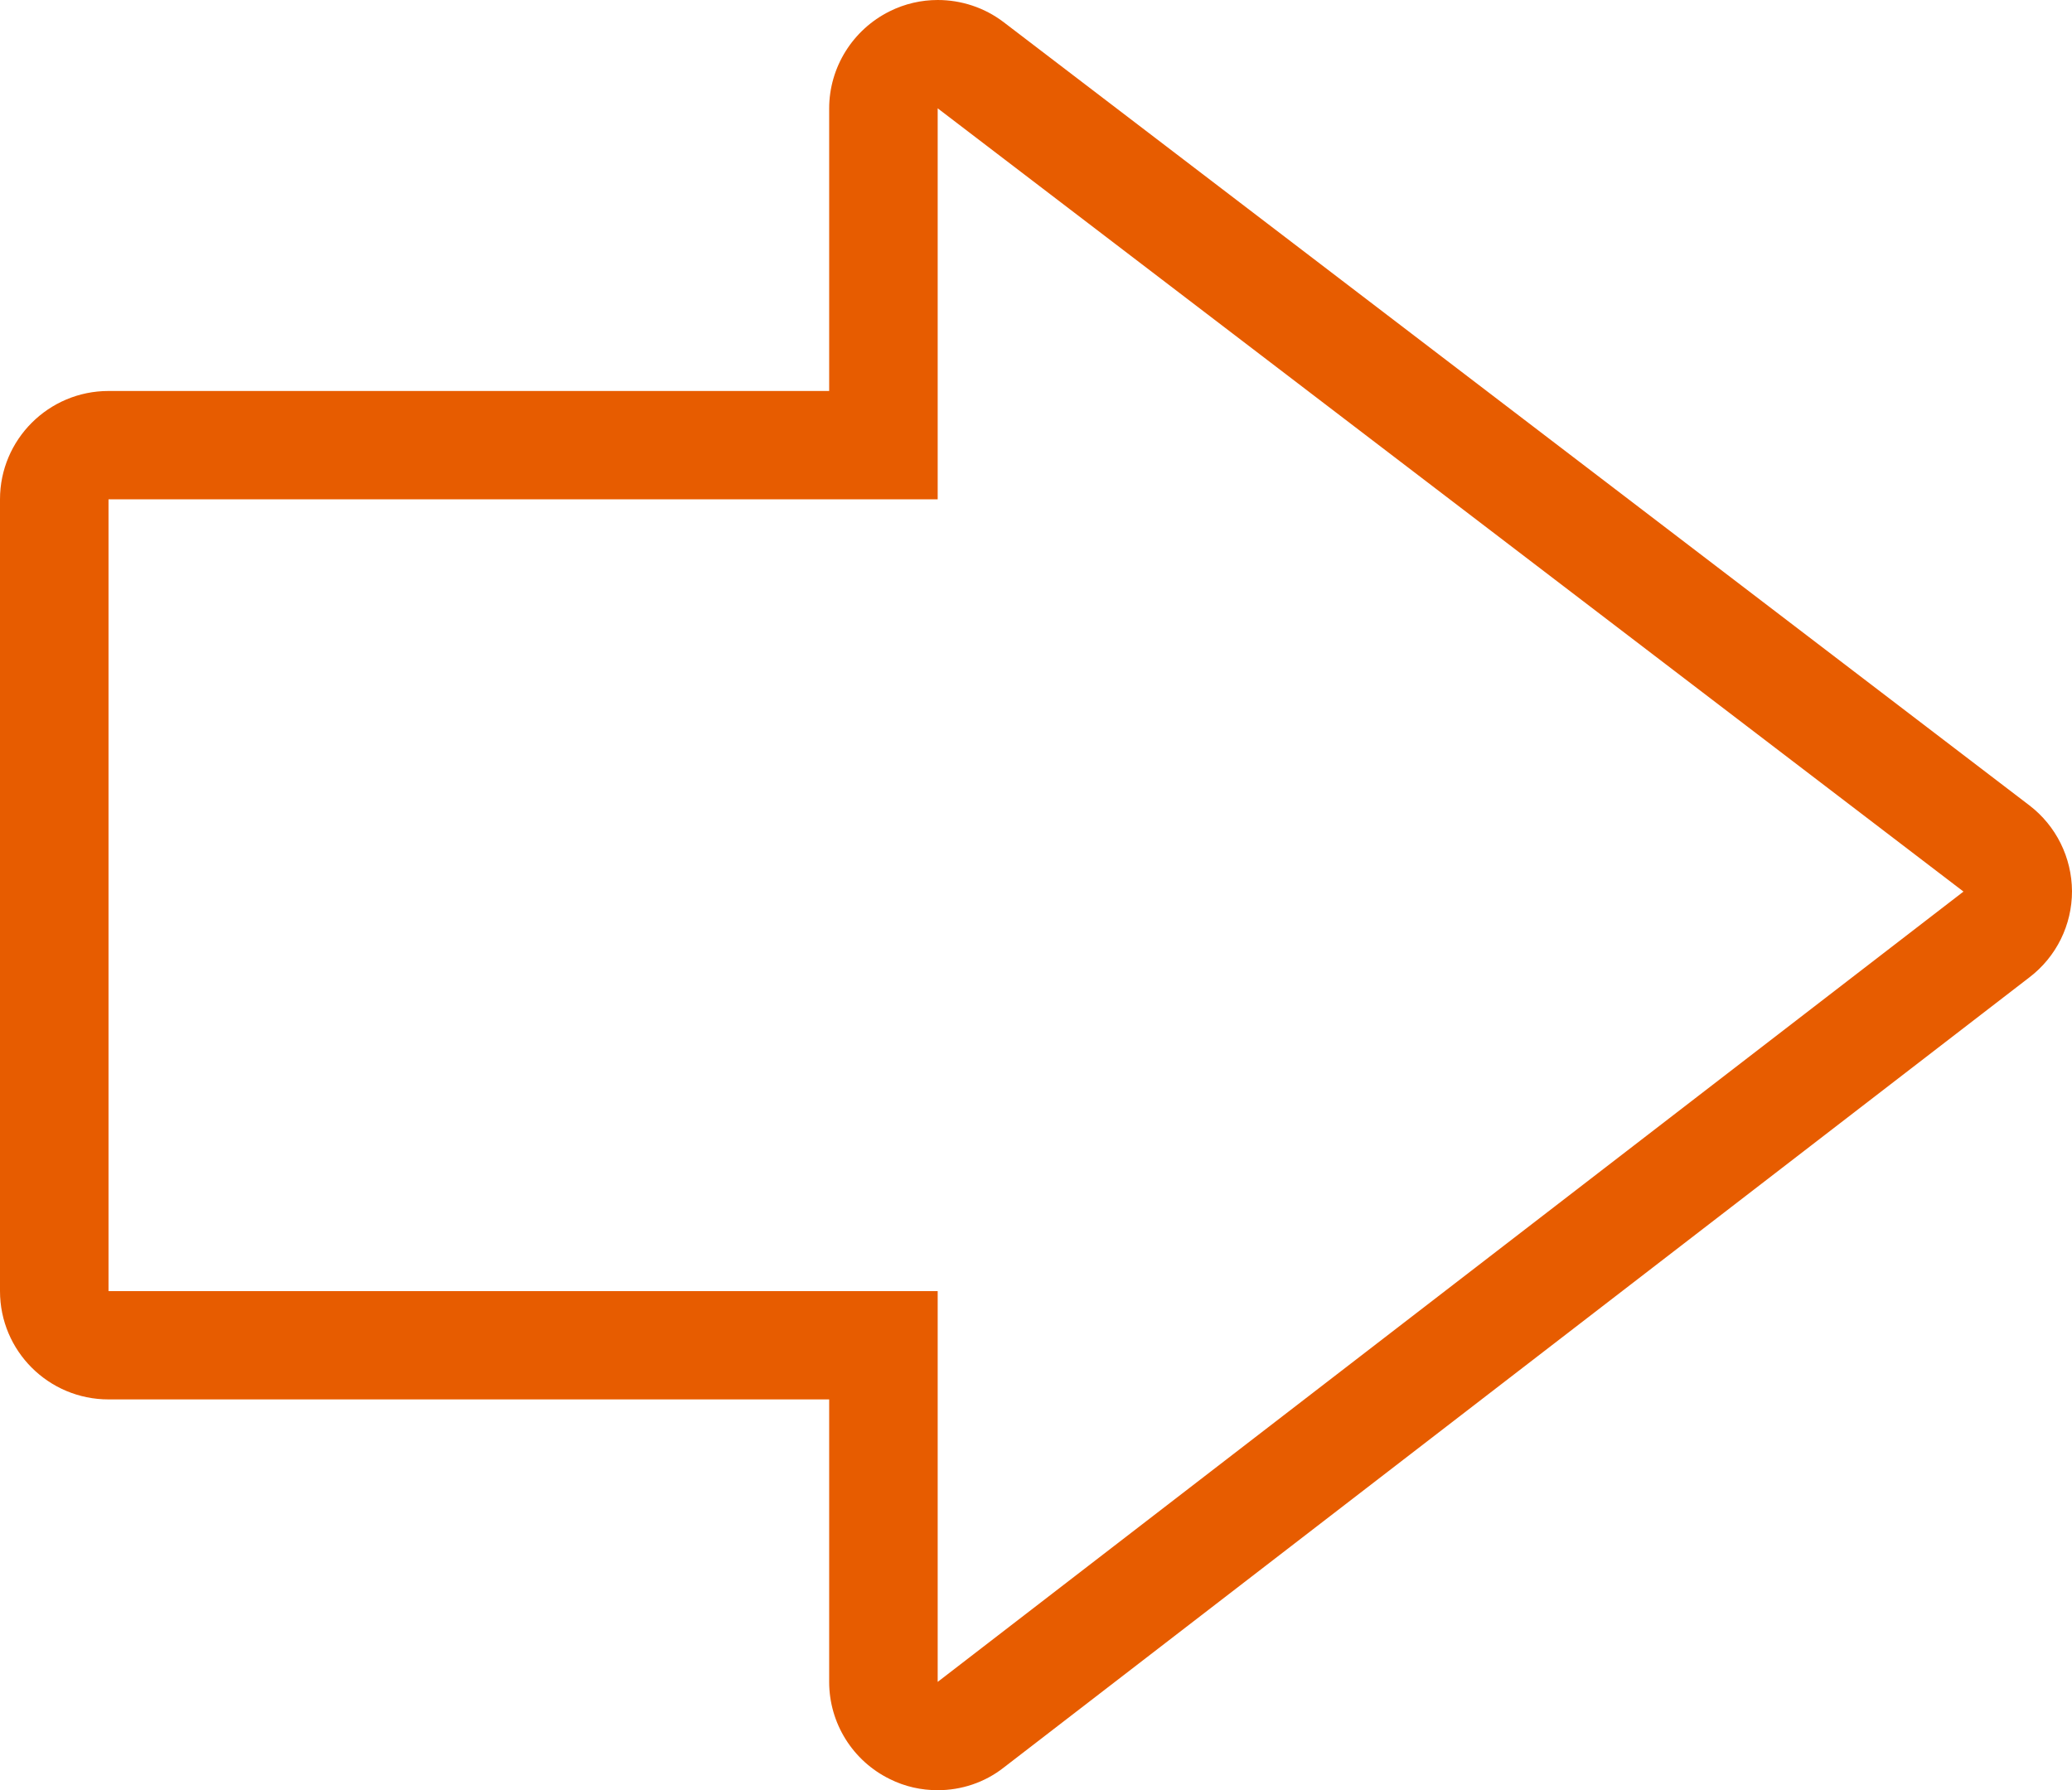 <svg version="1.1" id="レイヤー_1" xmlns="http://www.w3.org/2000/svg" xmlns:xlink="http://www.w3.org/1999/xlink" x="0px"
	 y="0px" width="11.17px" height="9.653px" viewBox="10.169 -8.896 11.17 9.653" enable-background="new 10.169 -8.896 11.17 9.653"
	 xml:space="preserve">
<g>
	<path fill="#E75C00" d="M15.224-8.312l5.53,4.223l-5.53,4.261v-2.107h-4.47v-4.269h4.47V-8.312 M15.224-8.896
		c-0.088,0-0.177,0.02-0.259,0.061c-0.199,0.099-0.326,0.302-0.326,0.524v1.523h-3.885c-0.323,0-0.585,0.262-0.585,0.584v4.269
		c0,0.323,0.262,0.584,0.585,0.584h3.885v1.523c0,0.223,0.127,0.426,0.327,0.524c0.082,0.041,0.17,0.06,0.258,0.06
		c0.127,0,0.253-0.041,0.356-0.122l5.53-4.261c0.145-0.111,0.229-0.282,0.229-0.464c-0.001-0.182-0.086-0.353-0.23-0.463
		l-5.53-4.223C15.475-8.856,15.35-8.896,15.224-8.896L15.224-8.896z"/>
</g>
</svg>
